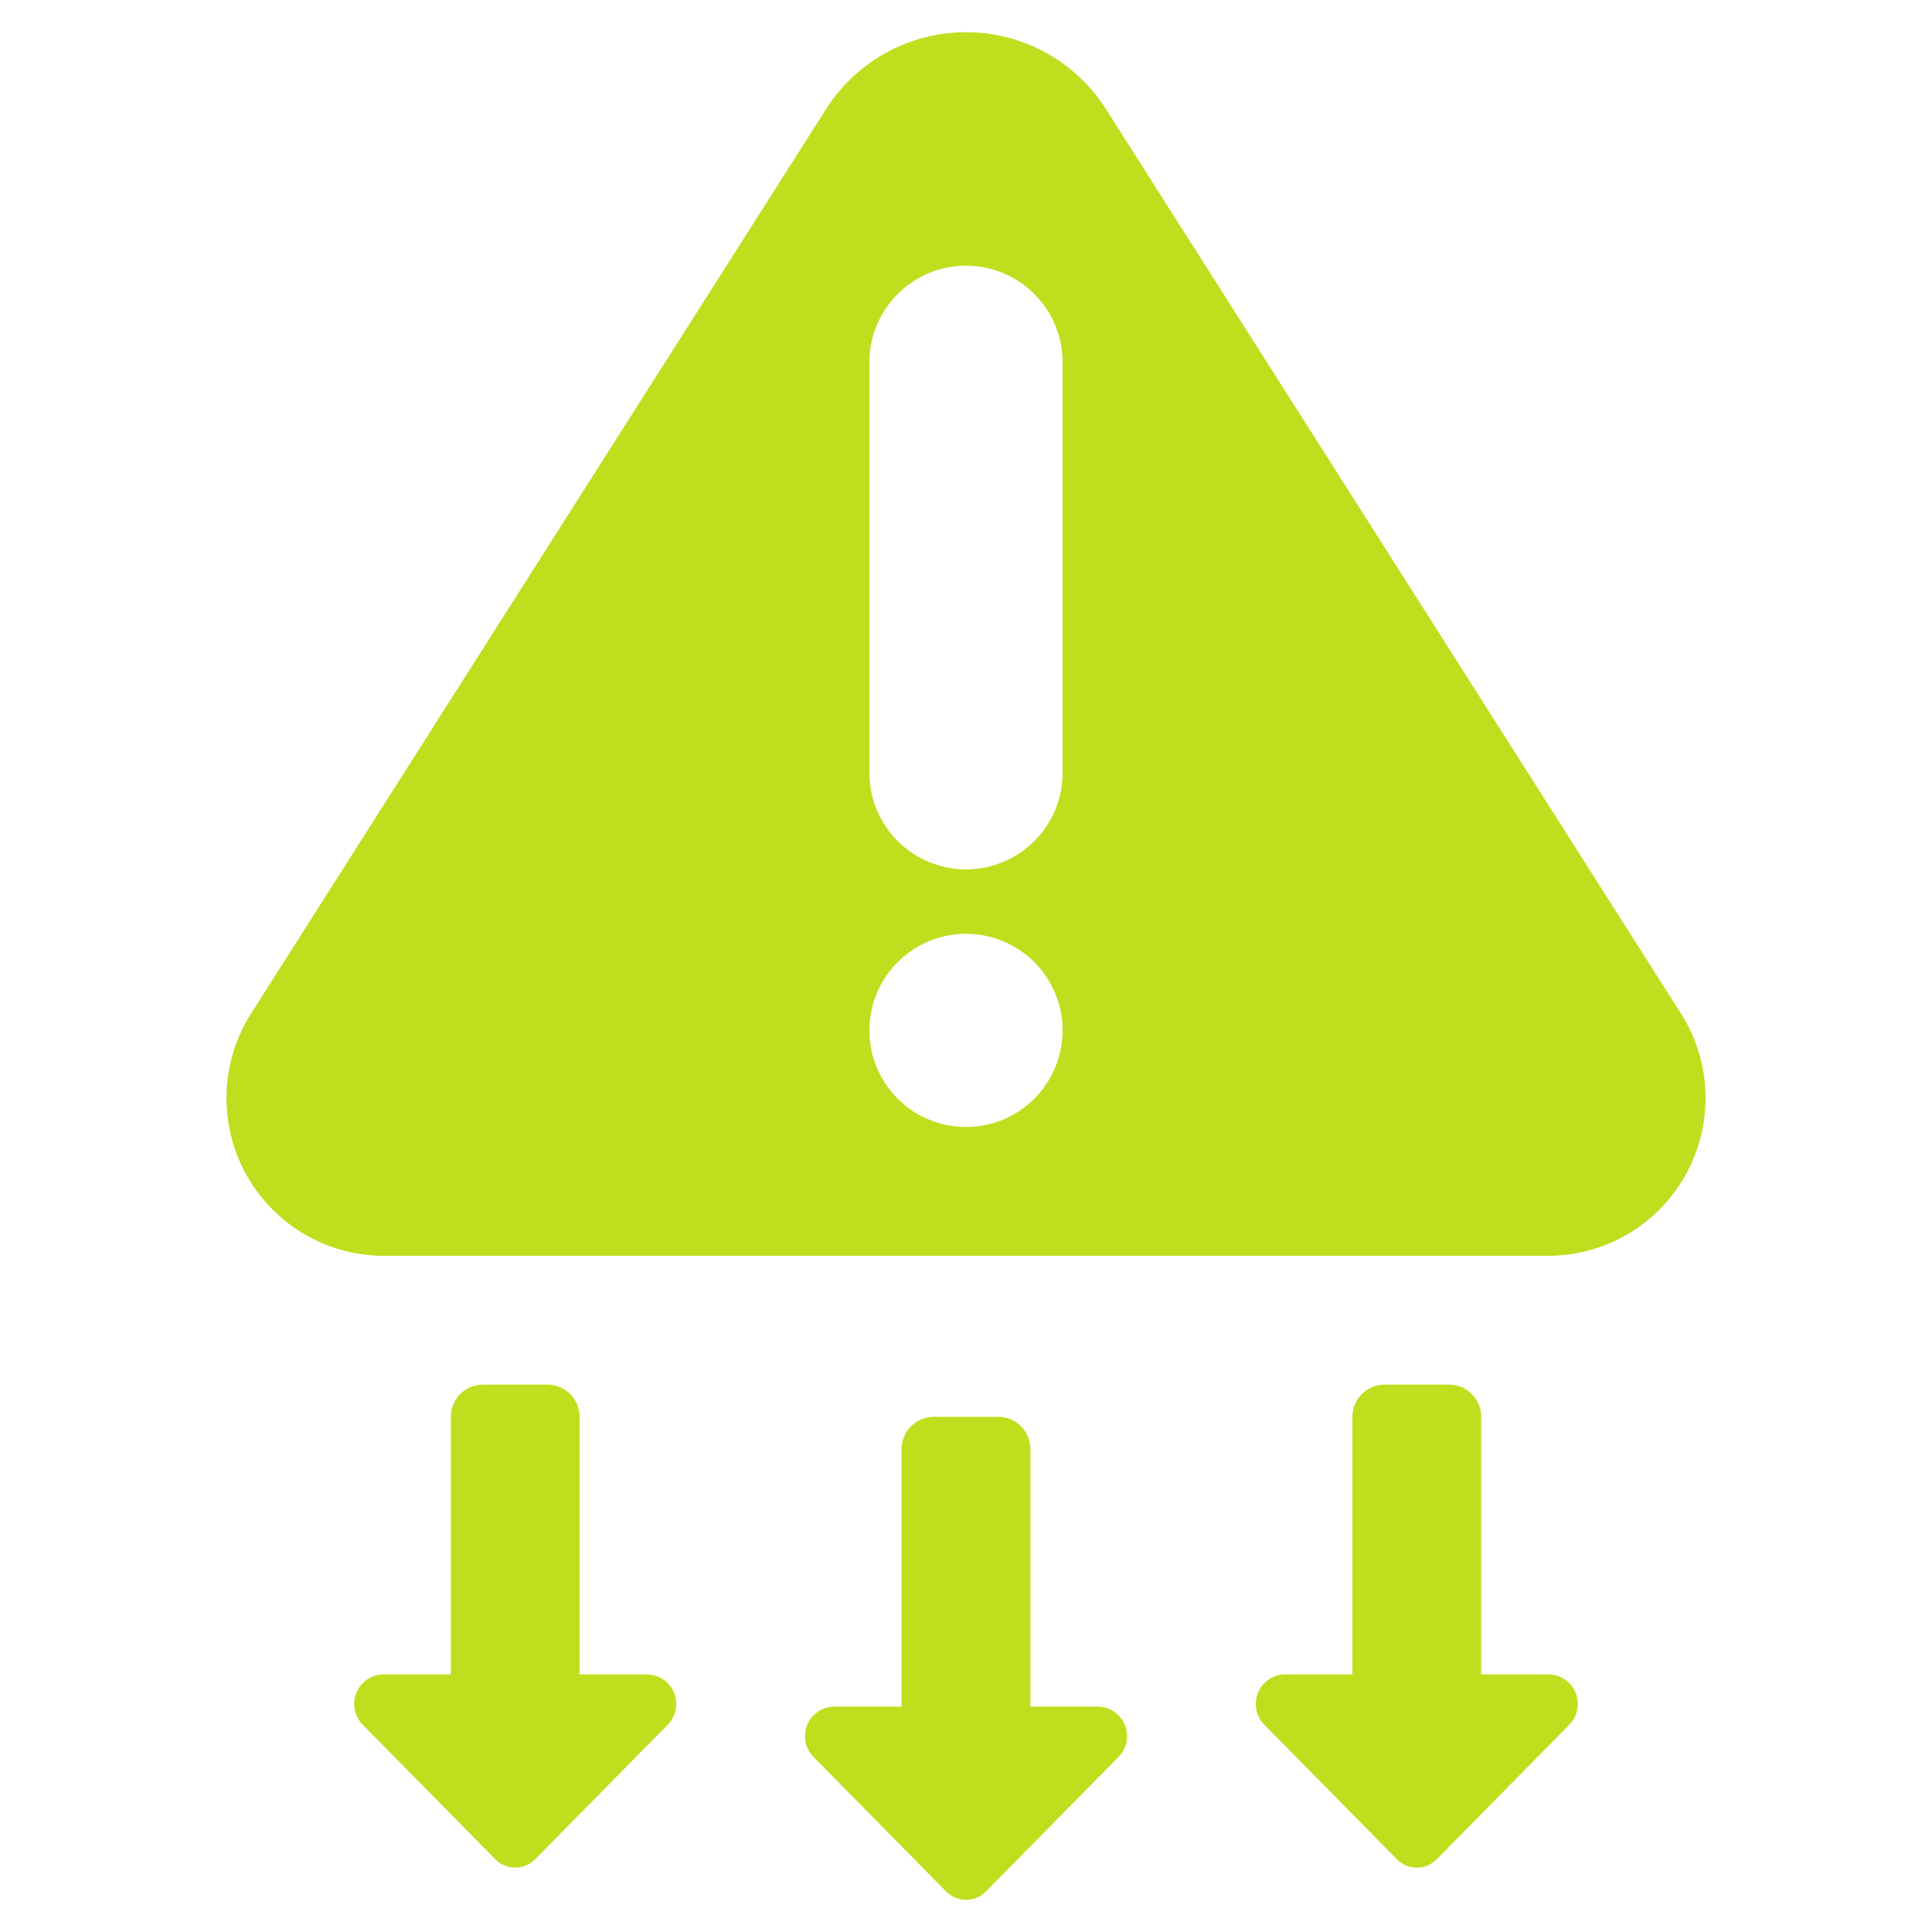 <?xml version="1.0" encoding="UTF-8"?> <svg xmlns="http://www.w3.org/2000/svg" width="48" height="48" viewBox="0 0 48 48" fill="none"> <path d="M41.793 25.228L27.448 2.665C27.073 2.092 26.562 1.622 25.96 1.296C25.358 0.97 24.684 0.8 24 0.8C23.316 0.8 22.642 0.97 22.04 1.296C21.438 1.622 20.927 2.092 20.552 2.665L6.207 25.228C5.837 25.83 5.636 26.52 5.627 27.227C5.617 27.933 5.798 28.629 6.151 29.241C6.504 29.853 7.016 30.358 7.633 30.703C8.25 31.048 8.948 31.22 9.654 31.2H38.346C39.052 31.22 39.75 31.048 40.367 30.703C40.983 30.358 41.495 29.853 41.849 29.241C42.202 28.629 42.383 27.933 42.373 27.227C42.363 26.52 42.163 25.83 41.793 25.228ZM24 28C23.525 28 23.061 27.859 22.667 27.596C22.272 27.332 21.964 26.957 21.783 26.518C21.601 26.08 21.553 25.597 21.646 25.132C21.739 24.666 21.967 24.239 22.303 23.903C22.639 23.567 23.066 23.339 23.532 23.246C23.997 23.154 24.48 23.201 24.918 23.383C25.357 23.564 25.732 23.872 25.995 24.267C26.259 24.661 26.4 25.125 26.4 25.6C26.4 26.236 26.147 26.847 25.697 27.297C25.247 27.747 24.636 28 24 28ZM26.4 19.2C26.4 19.837 26.147 20.447 25.697 20.897C25.247 21.347 24.636 21.6 24 21.6C23.363 21.6 22.753 21.347 22.303 20.897C21.853 20.447 21.6 19.837 21.6 19.2L21.6 9C21.6 8.363 21.853 7.753 22.303 7.303C22.753 6.853 23.363 6.6 24 6.6C24.636 6.6 25.247 6.853 25.697 7.303C26.147 7.753 26.4 8.363 26.4 9L26.4 19.2Z" fill="#BEDF1E"></path> <path d="M23.496 46.984L20.209 43.648C20.108 43.545 20.04 43.416 20.013 43.275C19.985 43.134 20 42.989 20.054 42.856C20.108 42.723 20.201 42.609 20.319 42.528C20.437 42.447 20.577 42.403 20.72 42.4H22.4V36C22.4 35.788 22.484 35.584 22.634 35.434C22.784 35.284 22.988 35.2 23.2 35.2H24.8C25.012 35.2 25.216 35.284 25.366 35.434C25.516 35.584 25.6 35.788 25.6 36V42.4H27.28C27.424 42.403 27.563 42.447 27.682 42.528C27.8 42.609 27.892 42.723 27.947 42.856C28.001 42.988 28.015 43.134 27.988 43.275C27.961 43.416 27.892 43.545 27.792 43.648L24.504 46.984C24.439 47.052 24.361 47.107 24.274 47.144C24.188 47.181 24.094 47.2 24 47.2C23.906 47.2 23.812 47.181 23.726 47.144C23.639 47.107 23.561 47.052 23.496 46.984Z" fill="#BEDF1E"></path> <path d="M12.297 46.184L9.009 42.848C8.909 42.745 8.84 42.616 8.813 42.475C8.785 42.334 8.8 42.189 8.854 42.056C8.908 41.923 9.001 41.809 9.119 41.728C9.237 41.647 9.377 41.603 9.52 41.6H11.2V35.2C11.2 34.988 11.284 34.784 11.434 34.634C11.584 34.484 11.788 34.4 12 34.4H13.6C13.812 34.4 14.016 34.484 14.166 34.634C14.316 34.784 14.4 34.988 14.4 35.2V41.6H16.08C16.224 41.603 16.363 41.647 16.481 41.728C16.6 41.809 16.692 41.923 16.746 42.056C16.8 42.189 16.815 42.334 16.787 42.475C16.76 42.616 16.692 42.745 16.591 42.848L13.304 46.184C13.239 46.252 13.161 46.307 13.075 46.344C12.988 46.381 12.895 46.4 12.8 46.4C12.706 46.4 12.613 46.381 12.527 46.344C12.44 46.307 12.362 46.252 12.297 46.184Z" fill="#BEDF1E"></path> <path d="M34.697 46.184L31.409 42.848C31.308 42.745 31.24 42.616 31.213 42.475C31.185 42.334 31.2 42.189 31.254 42.056C31.308 41.923 31.4 41.809 31.519 41.728C31.637 41.647 31.777 41.603 31.92 41.6H33.6V35.2C33.6 34.988 33.684 34.784 33.834 34.634C33.984 34.484 34.188 34.4 34.4 34.4H36C36.212 34.4 36.416 34.484 36.566 34.634C36.716 34.784 36.8 34.988 36.8 35.2V41.6H38.48C38.623 41.603 38.763 41.647 38.881 41.728C39 41.809 39.092 41.923 39.146 42.056C39.2 42.189 39.215 42.334 39.187 42.475C39.16 42.616 39.092 42.745 38.991 42.848L35.704 46.184C35.639 46.252 35.561 46.307 35.474 46.344C35.388 46.381 35.295 46.4 35.2 46.4C35.106 46.4 35.013 46.381 34.926 46.344C34.84 46.307 34.762 46.252 34.697 46.184Z" fill="#BEDF1E"></path> </svg> 